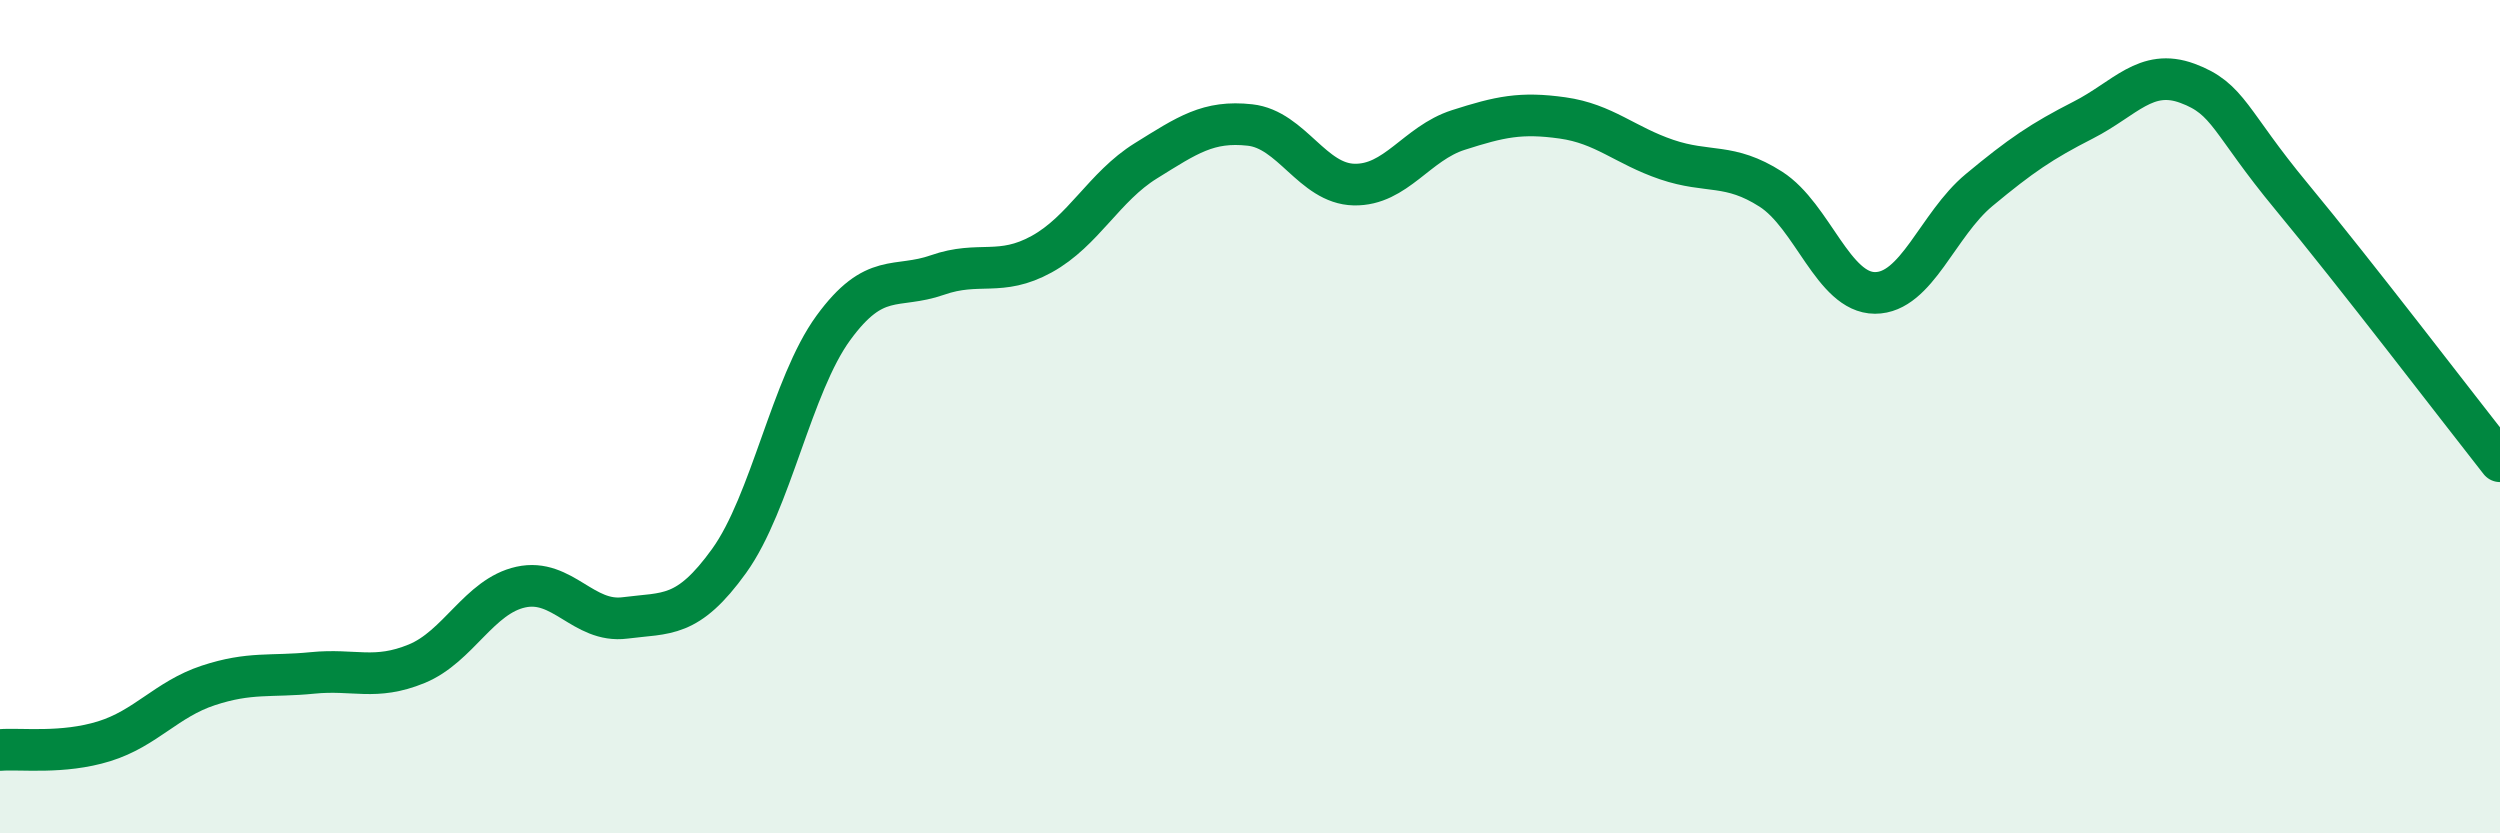 
    <svg width="60" height="20" viewBox="0 0 60 20" xmlns="http://www.w3.org/2000/svg">
      <path
        d="M 0,18 C 0.5,17.96 1.5,18.1 2.5,17.79 C 3.5,17.48 4,16.78 5,16.45 C 6,16.12 6.5,16.25 7.5,16.15 C 8.5,16.05 9,16.34 10,15.93 C 11,15.52 11.5,14.31 12.5,14.09 C 13.5,13.87 14,14.96 15,14.83 C 16,14.7 16.5,14.85 17.5,13.46 C 18.5,12.07 19,9.24 20,7.87 C 21,6.5 21.5,6.95 22.5,6.6 C 23.5,6.25 24,6.65 25,6.1 C 26,5.55 26.5,4.48 27.5,3.86 C 28.5,3.24 29,2.89 30,3 C 31,3.11 31.5,4.41 32.5,4.43 C 33.5,4.45 34,3.44 35,3.12 C 36,2.8 36.5,2.69 37.5,2.83 C 38.5,2.97 39,3.49 40,3.83 C 41,4.17 41.5,3.9 42.5,4.54 C 43.5,5.18 44,7.03 45,7.03 C 46,7.03 46.5,5.39 47.5,4.56 C 48.5,3.73 49,3.39 50,2.88 C 51,2.37 51.5,1.63 52.5,2 C 53.5,2.37 53.5,2.91 55,4.72 C 56.5,6.53 59,9.8 60,11.07L60 20L0 20Z"
        fill="#008740"
        opacity="0.1"
        stroke-linecap="round"
        stroke-linejoin="round"
      />
      <path
        d="M 0,18 C 0.5,17.96 1.5,18.1 2.5,17.79 C 3.5,17.48 4,16.78 5,16.45 C 6,16.12 6.5,16.25 7.5,16.15 C 8.5,16.05 9,16.34 10,15.93 C 11,15.52 11.5,14.31 12.5,14.09 C 13.5,13.87 14,14.96 15,14.83 C 16,14.7 16.5,14.85 17.5,13.46 C 18.5,12.07 19,9.24 20,7.87 C 21,6.5 21.5,6.95 22.5,6.6 C 23.5,6.25 24,6.65 25,6.1 C 26,5.55 26.5,4.48 27.5,3.86 C 28.5,3.24 29,2.89 30,3 C 31,3.11 31.5,4.41 32.5,4.43 C 33.5,4.45 34,3.44 35,3.12 C 36,2.8 36.5,2.69 37.5,2.83 C 38.5,2.97 39,3.49 40,3.83 C 41,4.17 41.5,3.9 42.5,4.54 C 43.5,5.18 44,7.03 45,7.03 C 46,7.03 46.5,5.39 47.5,4.56 C 48.5,3.73 49,3.39 50,2.88 C 51,2.37 51.5,1.63 52.5,2 C 53.5,2.37 53.5,2.91 55,4.72 C 56.5,6.53 59,9.8 60,11.07"
        stroke="#008740"
        stroke-width="1"
        fill="none"
        stroke-linecap="round"
        stroke-linejoin="round"
      />
    </svg>
  